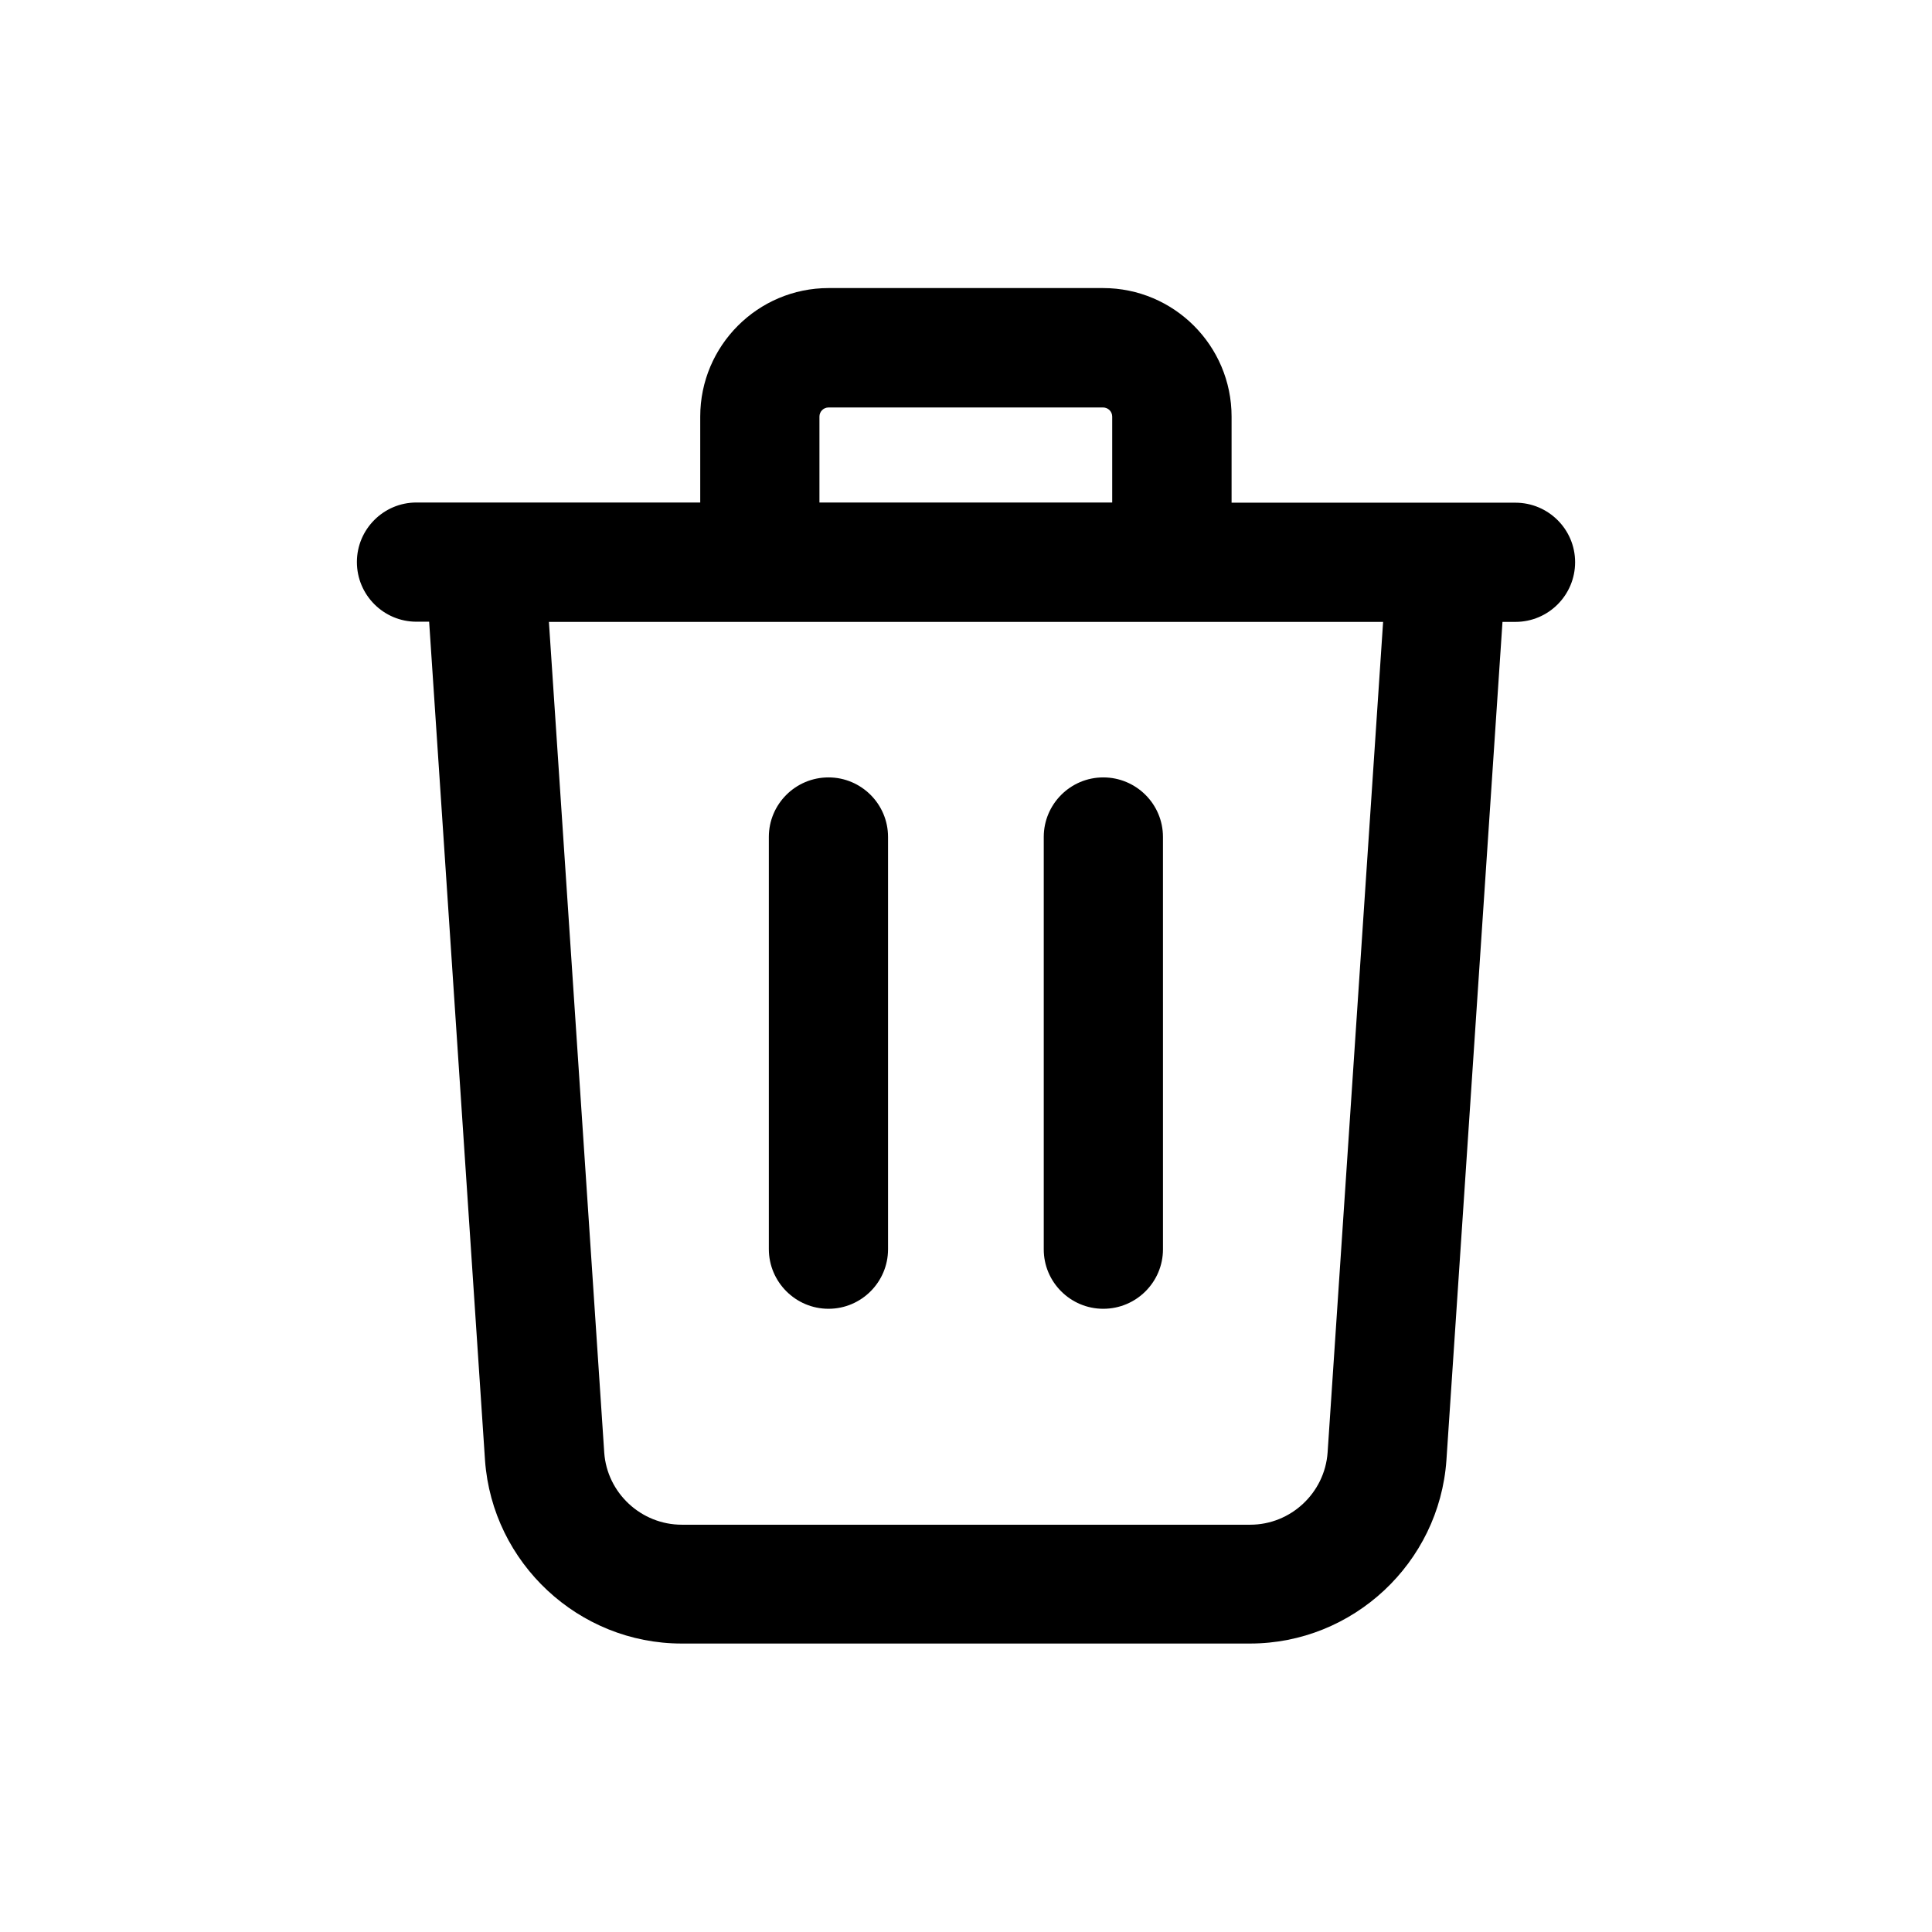 <?xml version="1.0" encoding="UTF-8"?>
<!-- Uploaded to: SVG Repo, www.svgrepo.com, Generator: SVG Repo Mixer Tools -->
<svg fill="#000000" width="800px" height="800px" version="1.1" viewBox="144 144 512 512" xmlns="http://www.w3.org/2000/svg">
 <g>
  <path d="m436.38 490.84c8.766 0 15.82-7.106 15.82-15.77l-0.004-109.28c0-8.715-7.106-15.77-15.82-15.77s-15.77 7.106-15.77 15.77v109.23c-0.047 8.715 7.055 15.82 15.773 15.82z"/>
  <path d="m545.6 277.22h-18.086-0.301-56.832v-22.82c0-18.793-15.266-34.059-34.059-34.059h-72.746c-18.742 0-34.008 15.266-34.008 34.059v22.773l-56.832-0.004h-0.301-18.086c-8.715 0-15.77 7.106-15.77 15.77 0 8.766 7.106 15.82 15.77 15.82h3.375l14.812 222.28c1.965 27.207 24.836 48.516 52.094 48.516h150.64c27.258 0 50.129-21.312 52.043-48.566l14.859-222.18h3.426c8.766 0 15.82-7.106 15.82-15.82 0-8.715-7.102-15.77-15.82-15.77zm-184.44-22.82c0-1.309 1.059-2.418 2.418-2.418h72.75c1.309 0 2.418 1.059 2.418 2.418v22.773h-77.586zm134.67 274.52c-0.754 10.73-9.773 19.145-20.504 19.145h-150.64c-10.781 0-19.801-8.414-20.555-19.094l-14.664-220.16h221.07z"/>
  <path d="m363.57 490.84c8.715 0 15.77-7.106 15.77-15.77v-109.28c0-8.715-7.106-15.77-15.77-15.77-8.766 0-15.82 7.106-15.82 15.77v109.23c0 8.715 7.102 15.82 15.82 15.82z"/>
 </g>
</svg>